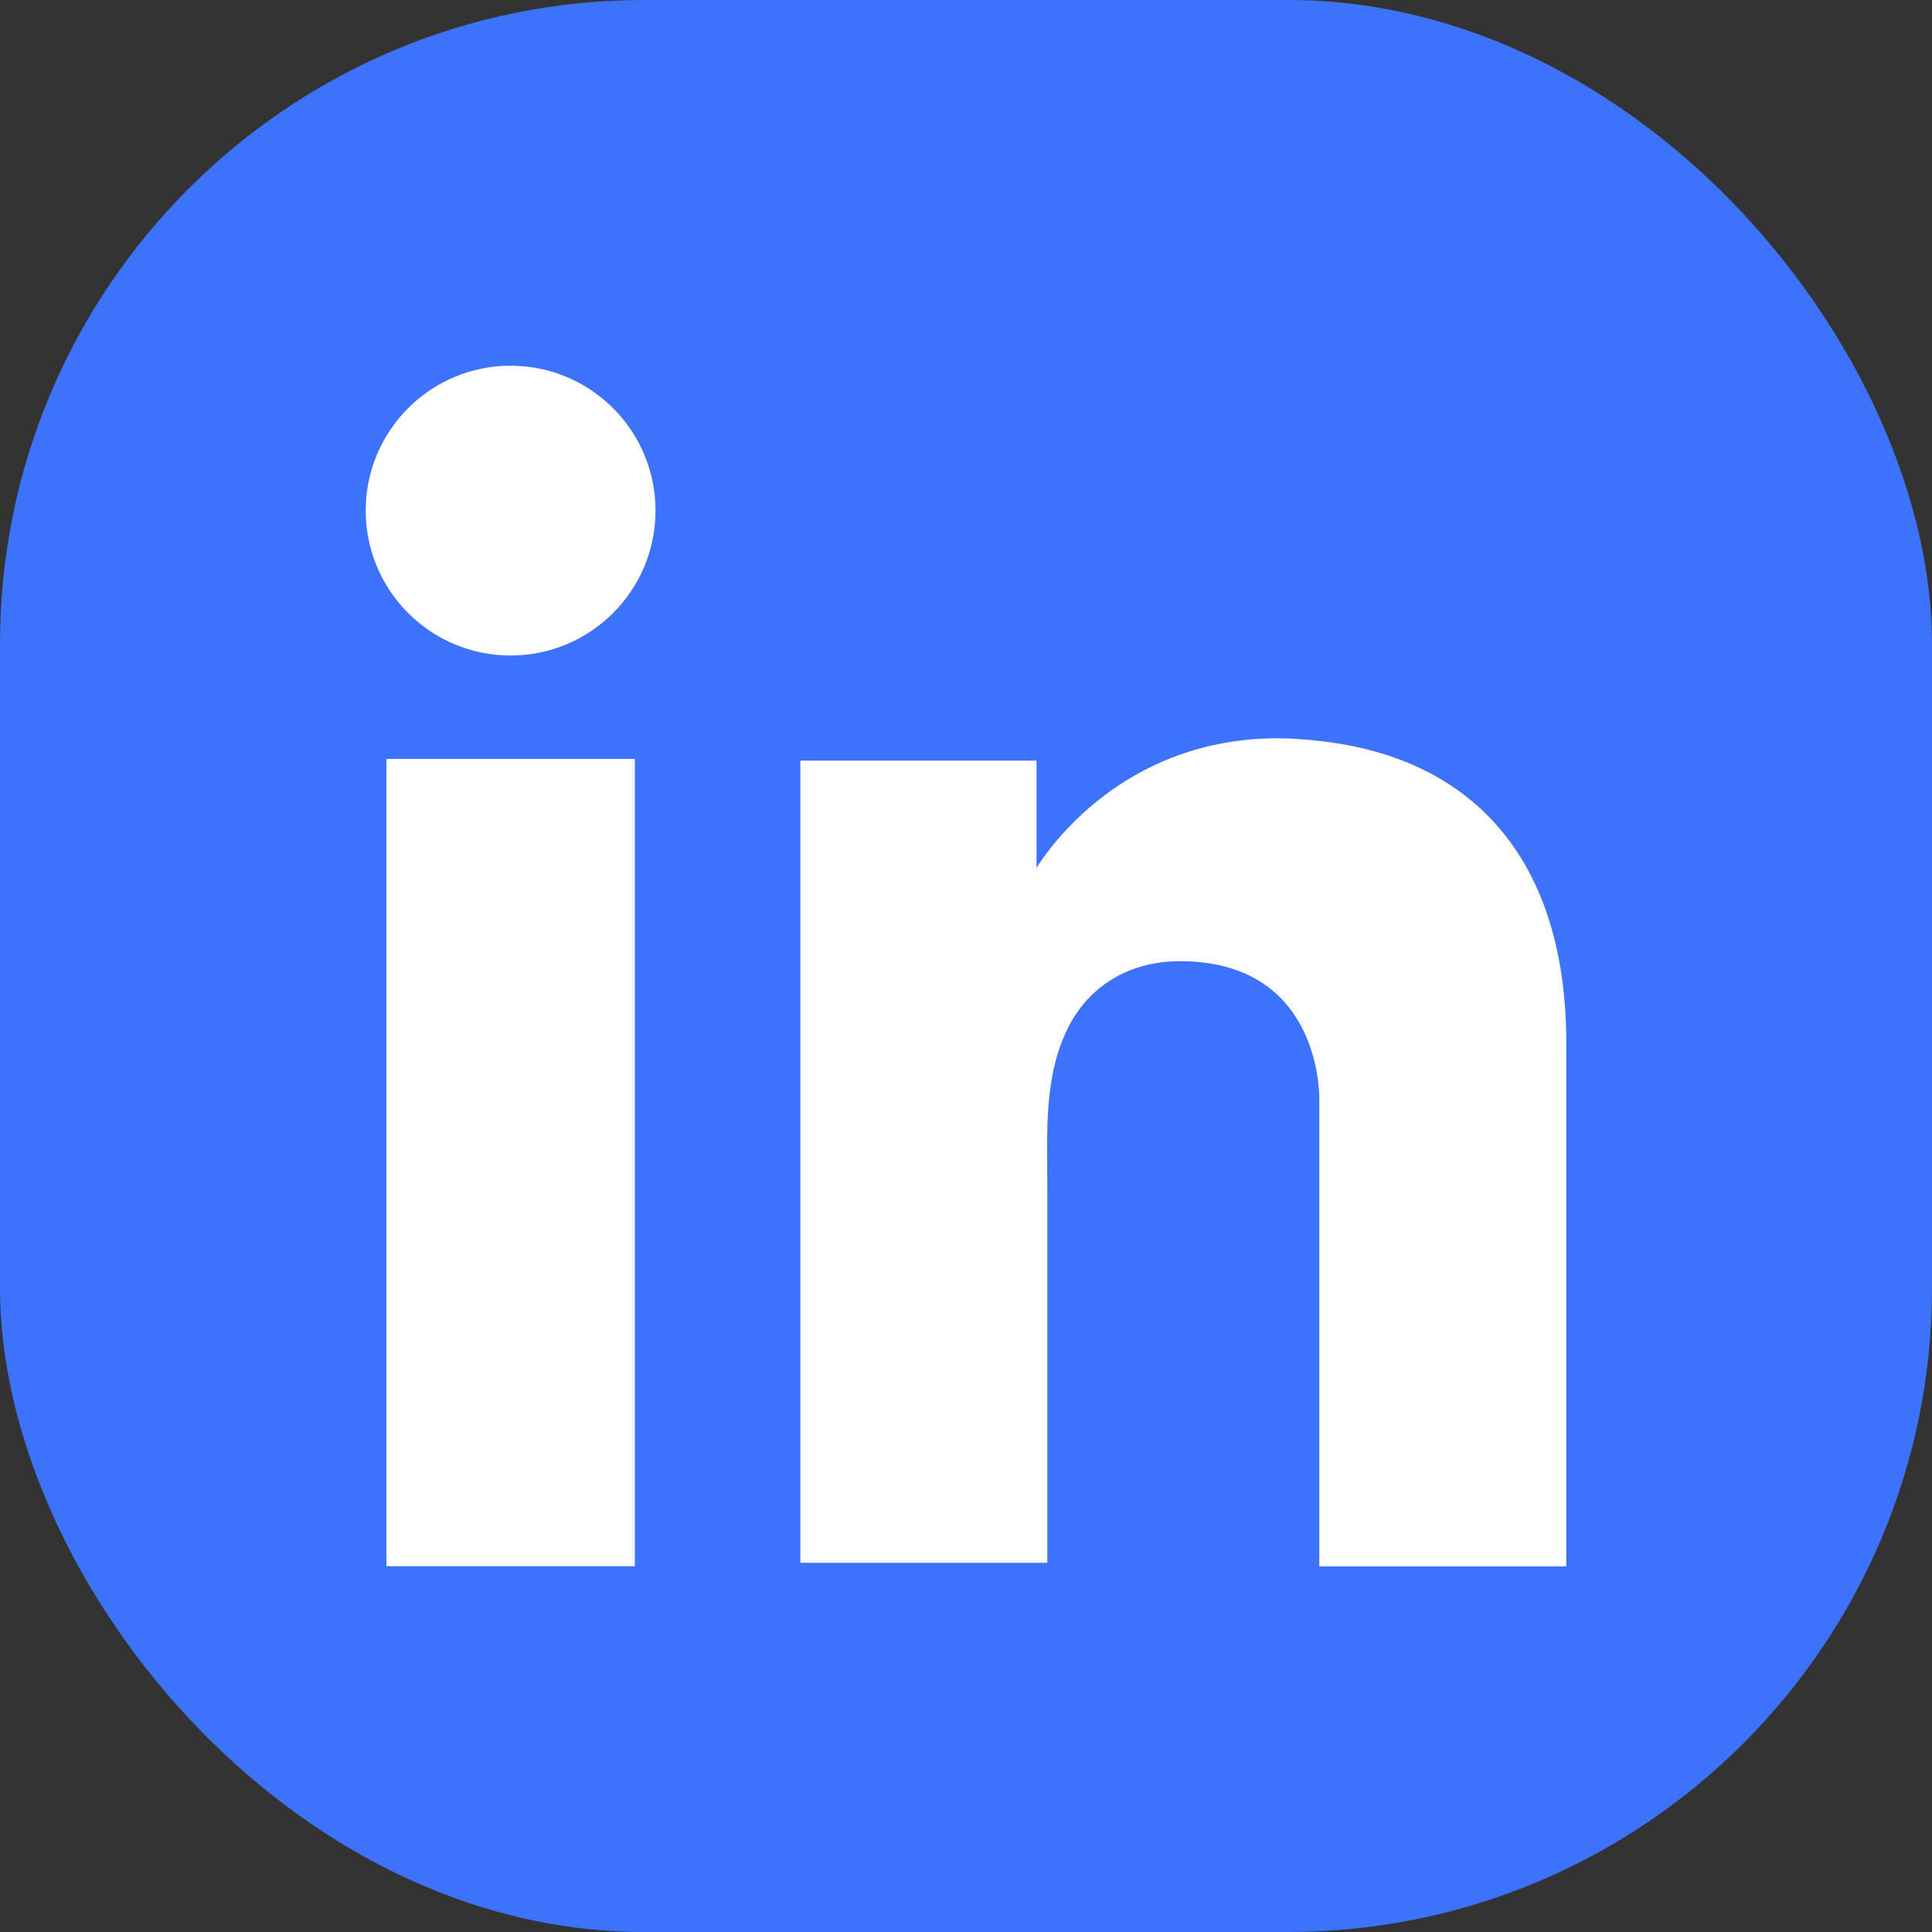 <svg width="24" height="24" viewBox="0 0 24 24" fill="none" xmlns="http://www.w3.org/2000/svg">
<rect x="0" y="0" width="24" height="24" fill="#333333" stroke="none"/>
<rect width="24" height="24" rx="8" fill="#3D72FC"/>
<path d="M7.886 9.428H4.8V19.456H7.886V9.428Z" fill="white"/>
<path d="M16.389 9.204C16.276 9.19 16.156 9.183 16.035 9.175C14.318 9.103 13.349 10.14 13.01 10.587C12.918 10.709 12.876 10.781 12.876 10.781V9.449H9.942V19.414H12.876H13.01C13.01 18.399 13.01 17.391 13.01 16.376C13.01 15.829 13.01 15.281 13.01 14.734C13.01 14.057 12.961 13.337 13.293 12.718C13.576 12.2 14.085 11.94 14.657 11.94C16.354 11.94 16.389 13.503 16.389 13.647C16.389 13.654 16.389 13.661 16.389 13.661V19.458H19.457V12.956C19.457 10.731 18.347 9.42 16.389 9.204Z" fill="white"/>
<path d="M6.343 8.143C7.337 8.143 8.143 7.337 8.143 6.343C8.143 5.349 7.337 4.543 6.343 4.543C5.349 4.543 4.543 5.349 4.543 6.343C4.543 7.337 5.349 8.143 6.343 8.143Z" fill="white"/>
</svg>
